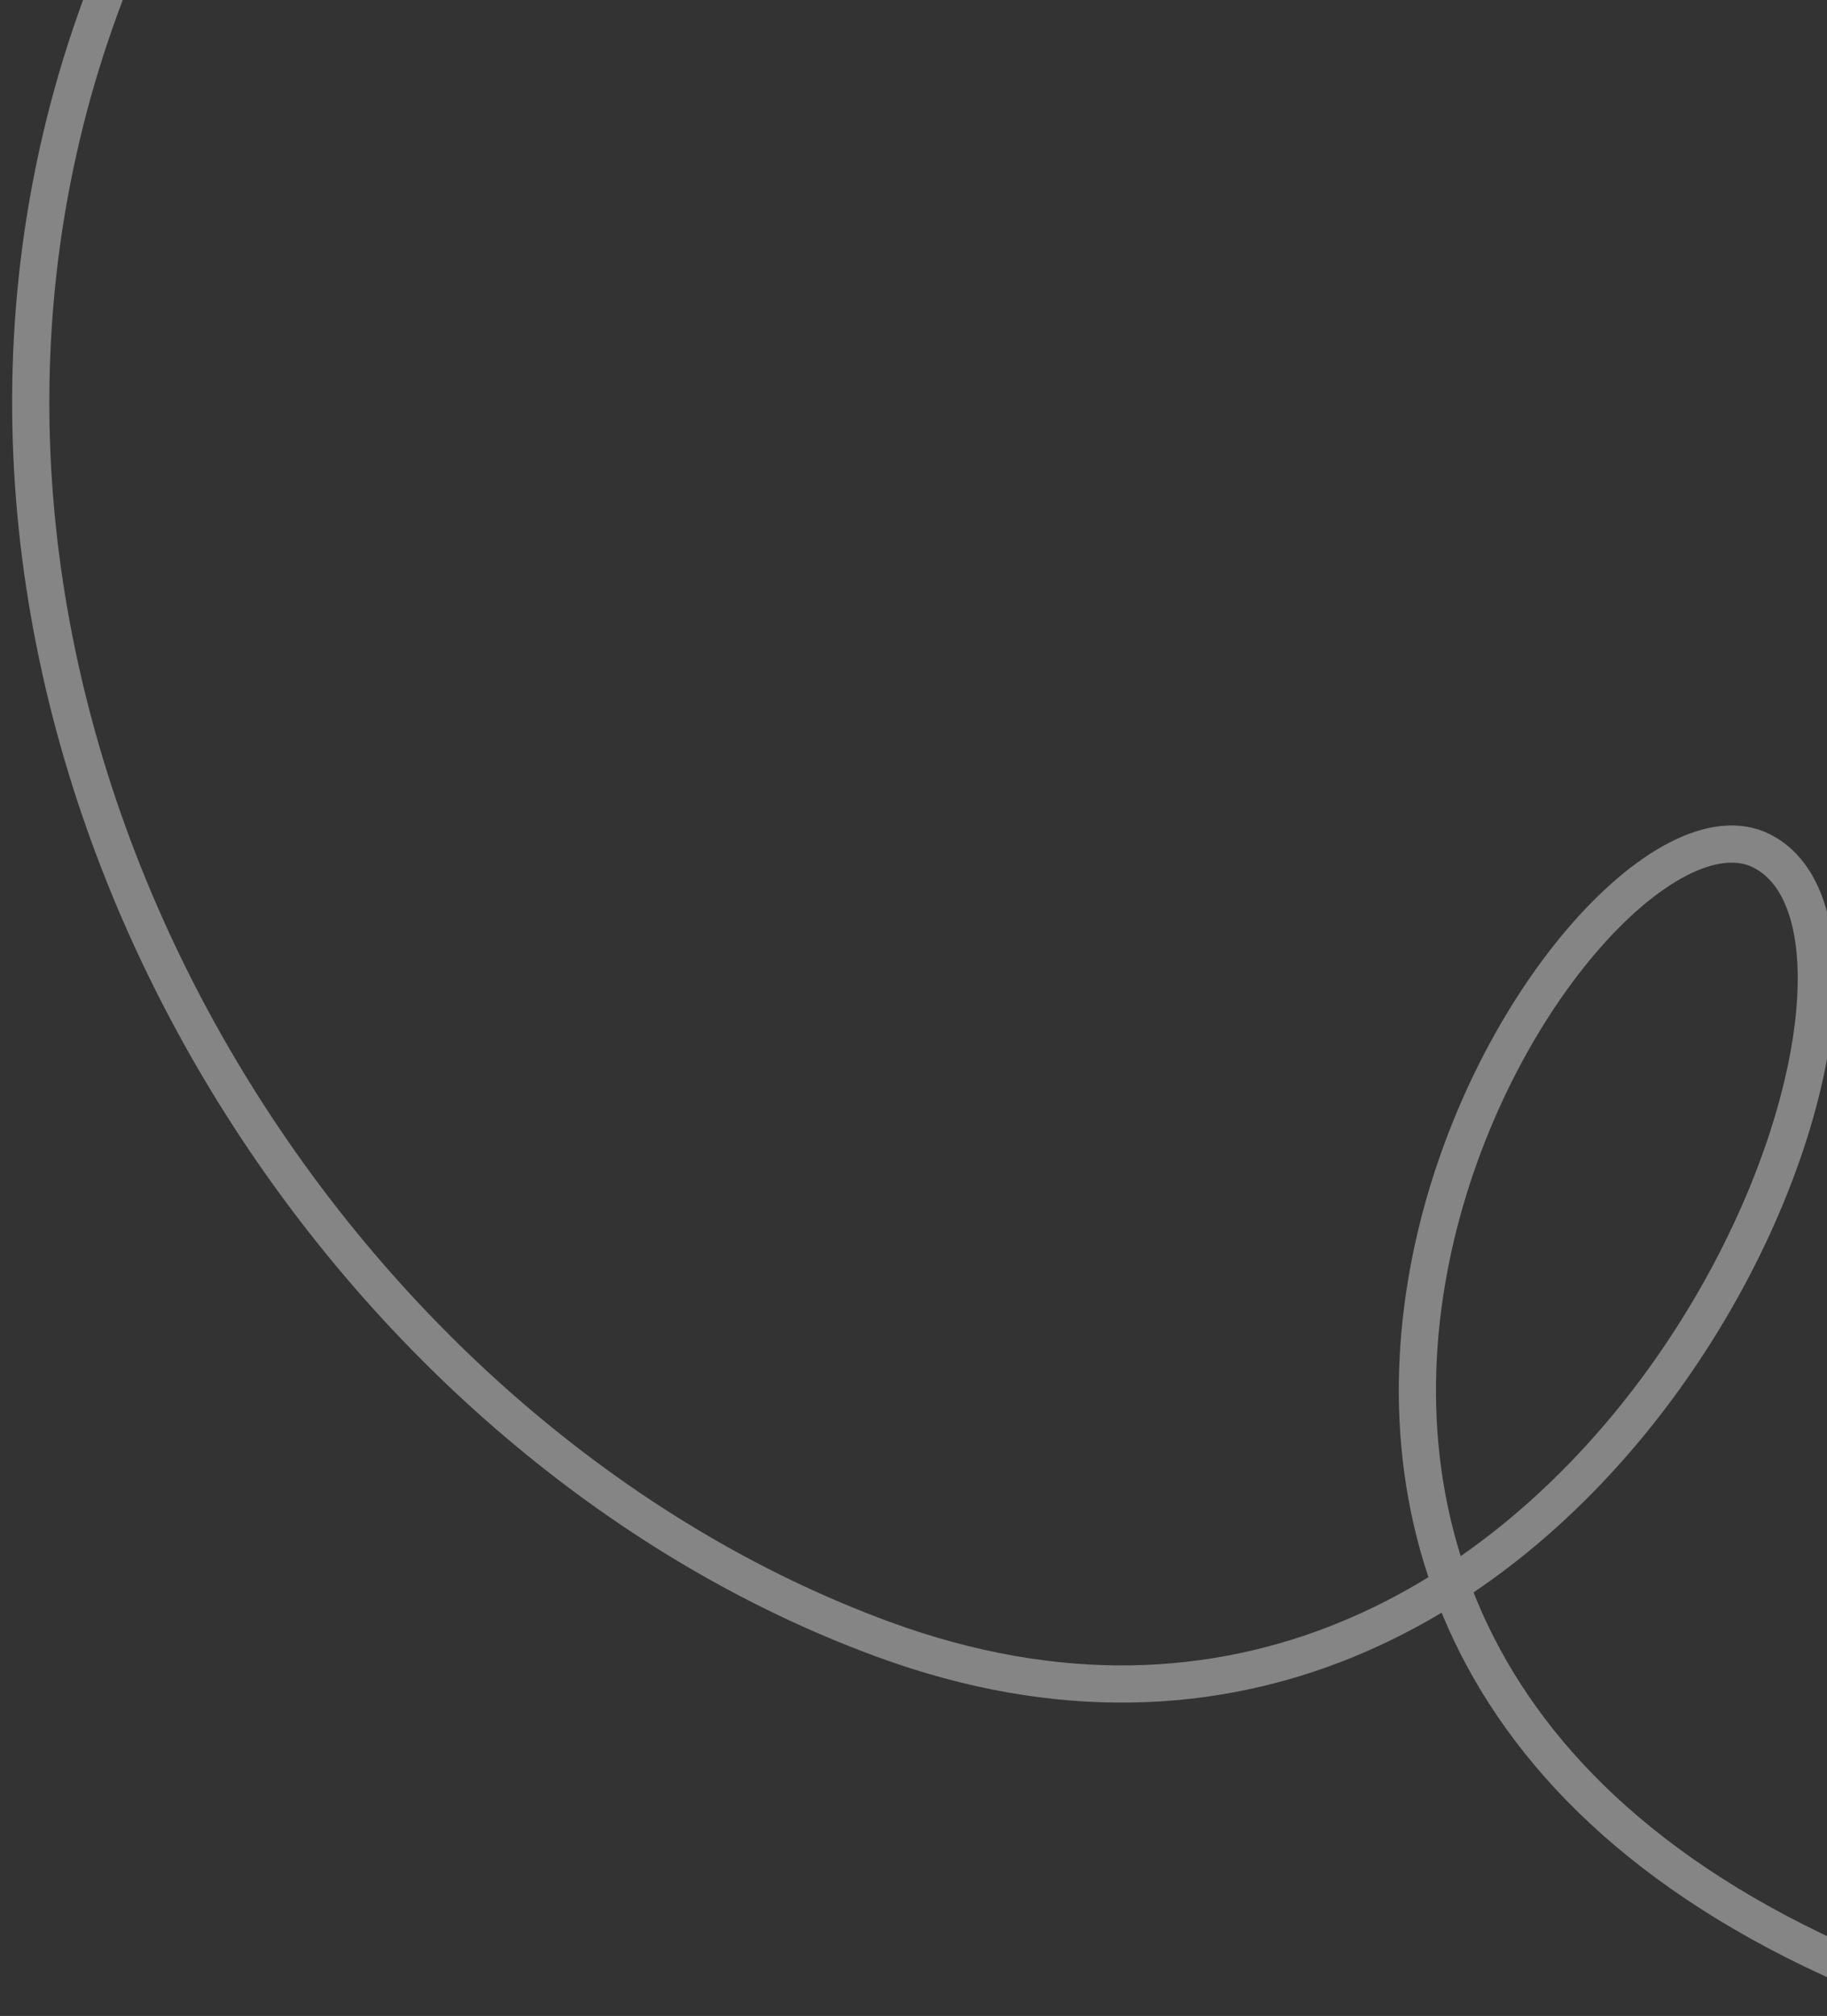 <?xml version="1.0" encoding="UTF-8"?> <svg xmlns="http://www.w3.org/2000/svg" width="126" height="139" viewBox="0 0 126 139" fill="none"><rect x="0" y="0" width="126" height="139" fill="#333333" stroke="none"/> <path opacity="0.4" d="M131.842 137.356C69.999 114.106 108.674 52.151 121.507 58.676C135.456 65.77 109.53 130.875 60.906 113.028C-13.863 85.584 -52.34 -63.572 166.534 -80.218" stroke="white" stroke-width="2.565" stroke-linecap="round"></path> </svg> 